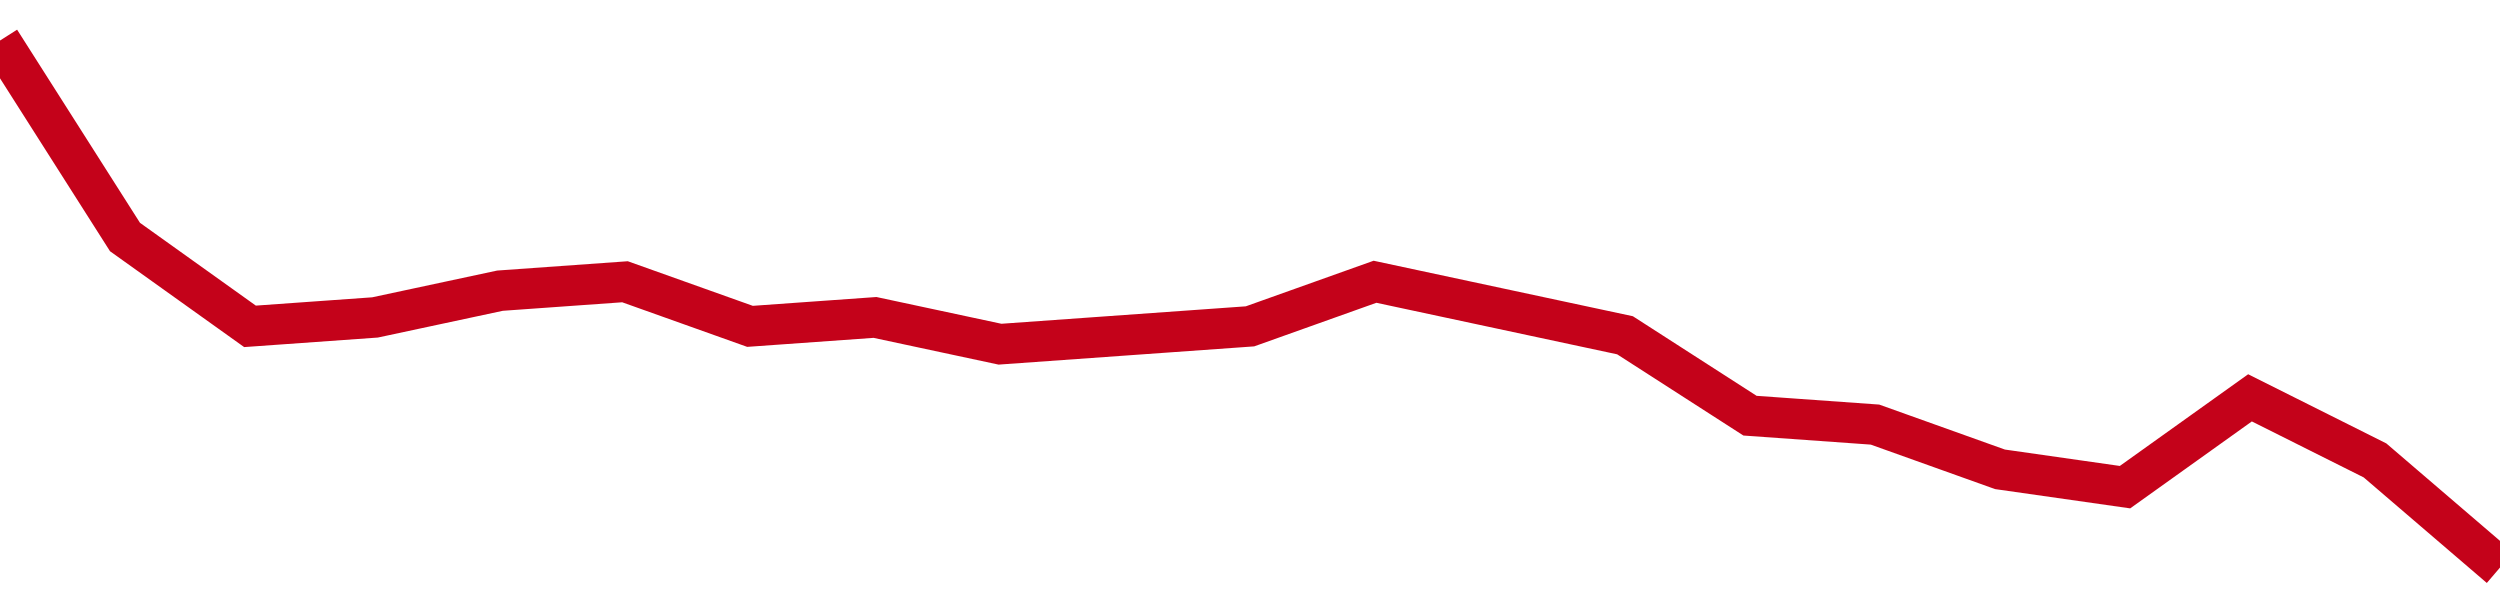 <!-- Generated with https://github.com/jxxe/sparkline/ --><svg viewBox="0 0 185 45" class="sparkline" xmlns="http://www.w3.org/2000/svg"><path class="sparkline--fill" d="M 0 3 L 0 3 L 9.25 17.54 L 18.5 24.15 L 27.75 23.49 L 37 21.51 L 46.25 20.85 L 55.5 24.15 L 64.75 23.49 L 74 25.47 L 83.25 24.81 L 92.5 24.15 L 101.75 20.85 L 111 22.83 L 120.25 24.81 L 129.5 30.76 L 138.75 31.42 L 148 34.73 L 157.25 36.05 L 166.5 29.44 L 175.75 34.07 L 185 42 V 45 L 0 45 Z" stroke="none" fill="none" ></path><path class="sparkline--line" d="M 0 3 L 0 3 L 9.25 17.54 L 18.5 24.15 L 27.75 23.49 L 37 21.51 L 46.25 20.85 L 55.5 24.15 L 64.75 23.49 L 74 25.47 L 83.25 24.81 L 92.5 24.15 L 101.75 20.85 L 111 22.83 L 120.25 24.81 L 129.5 30.76 L 138.75 31.42 L 148 34.73 L 157.25 36.05 L 166.5 29.44 L 175.75 34.07 L 185 42" fill="none" stroke-width="3" stroke="#C4021A" ></path></svg>
